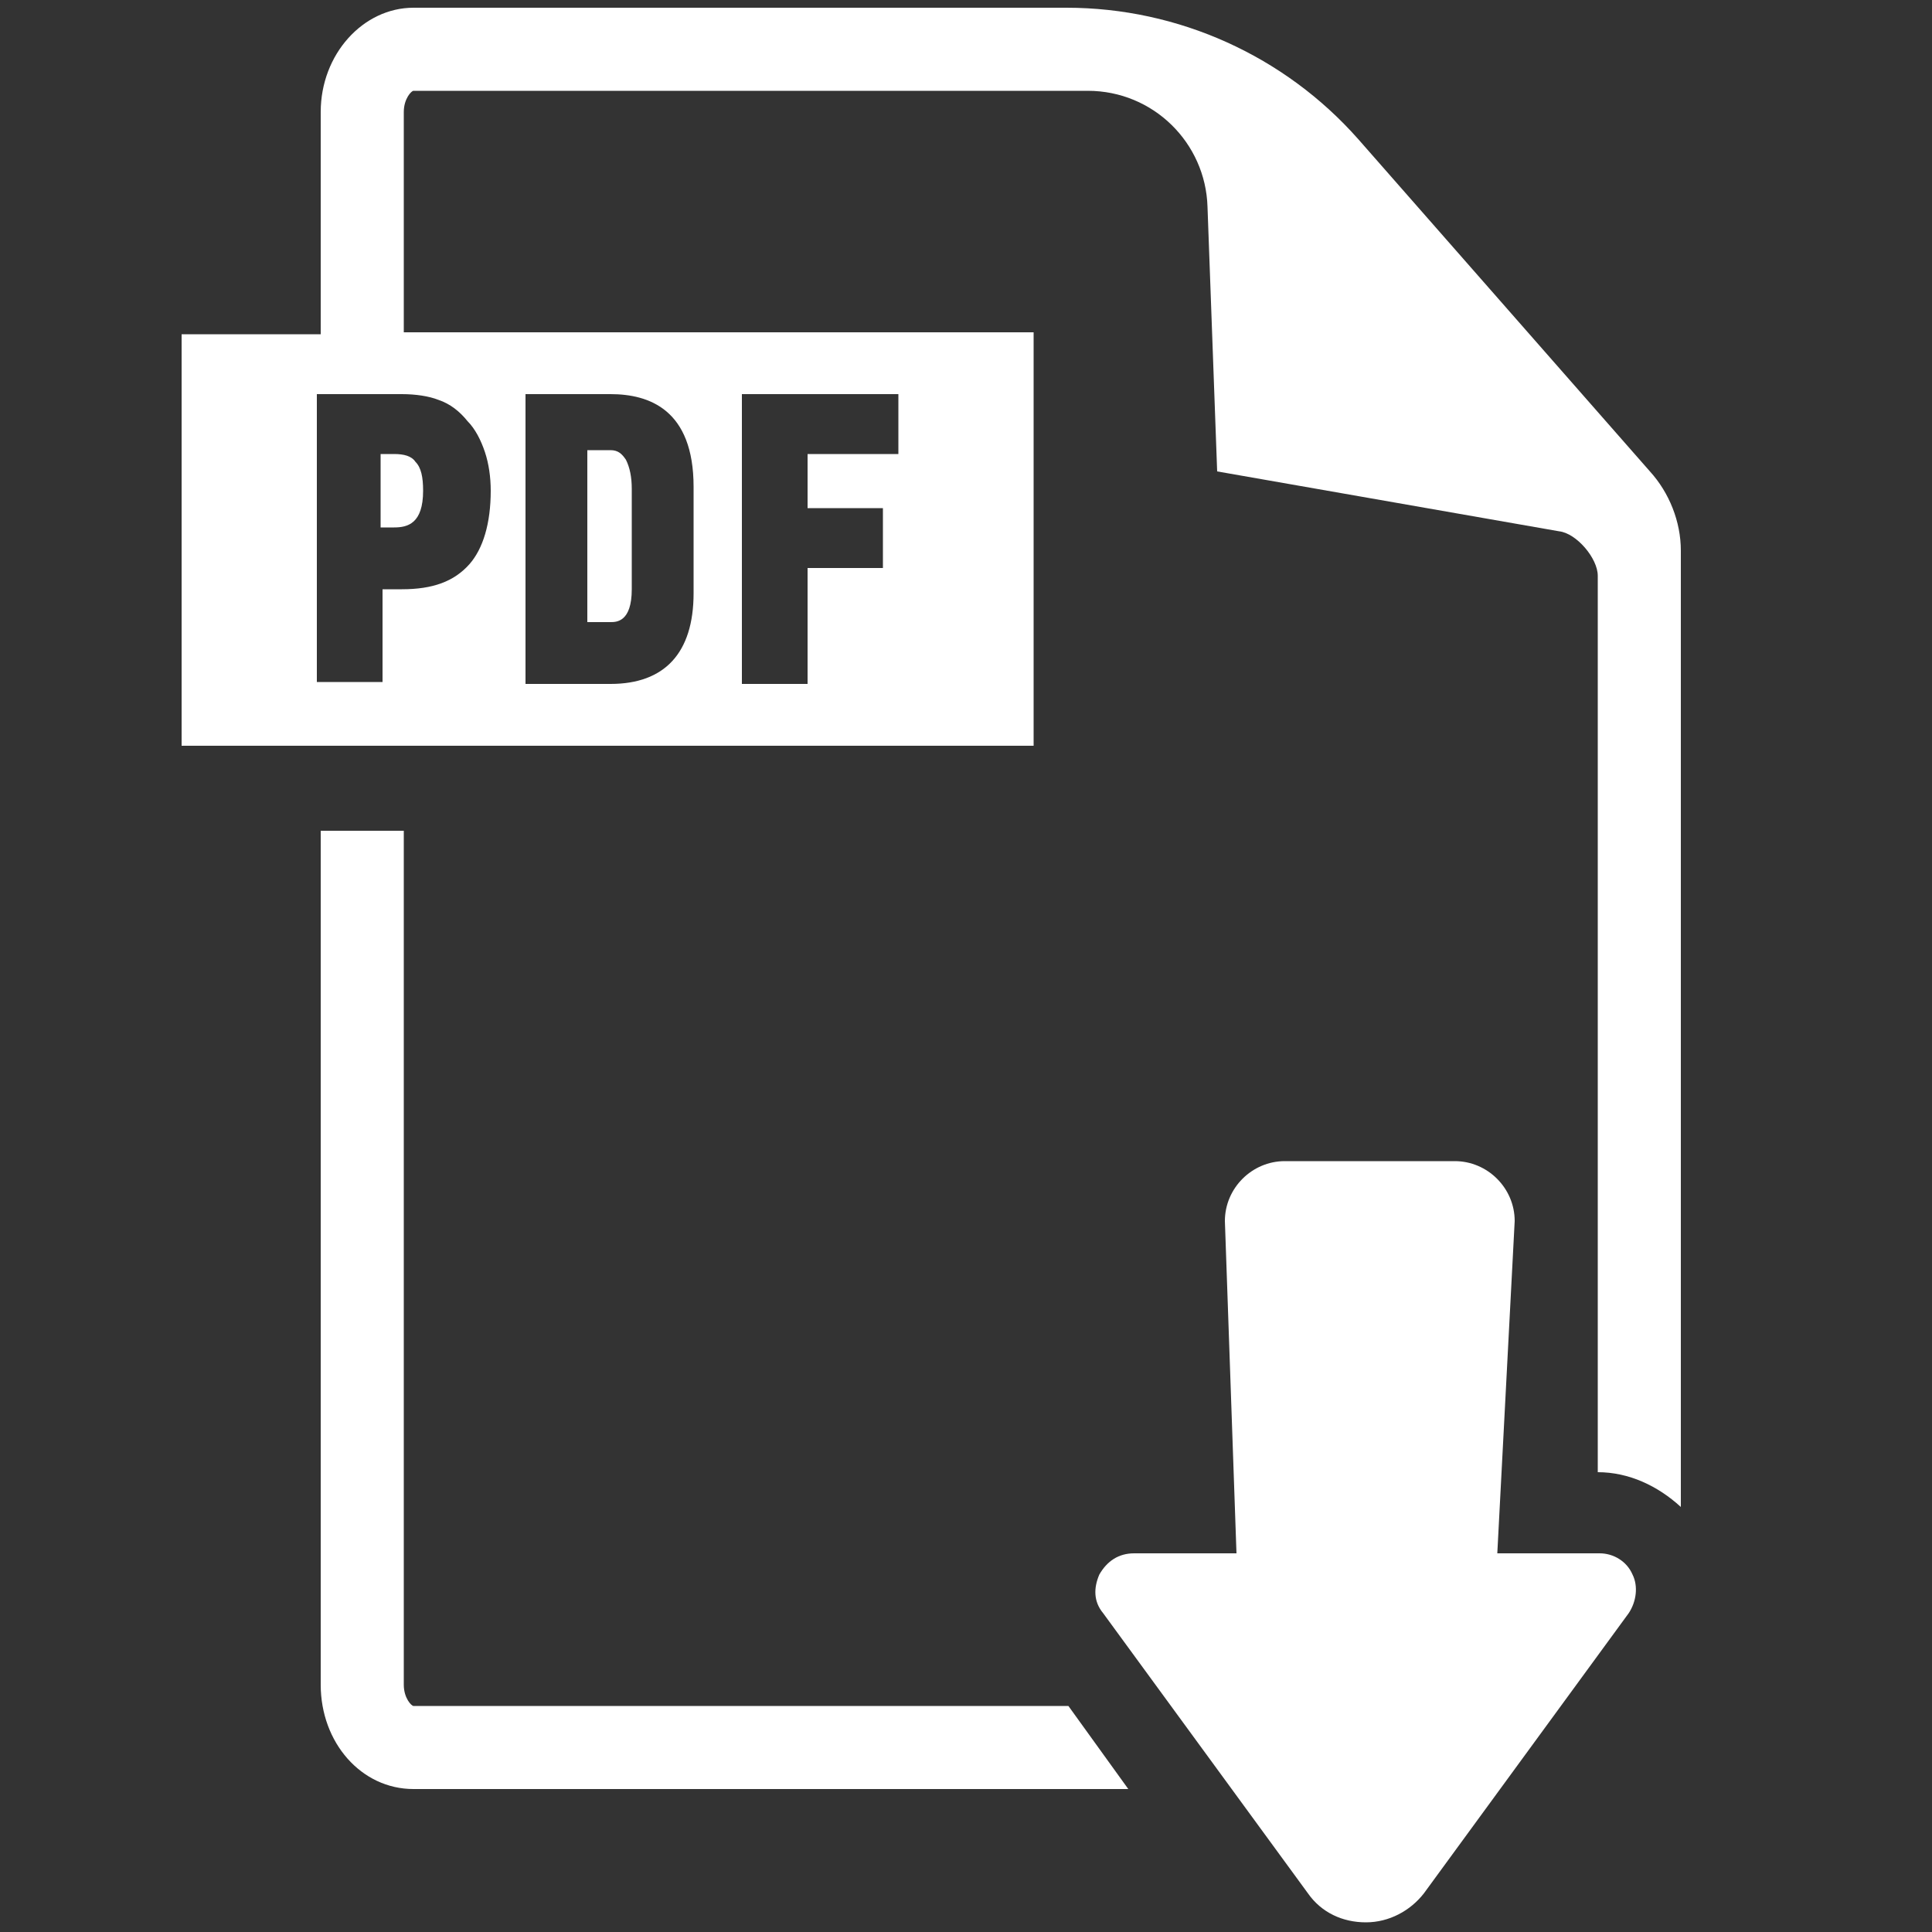 <?xml version="1.0" encoding="UTF-8"?> <!-- Generator: Adobe Illustrator 22.1.0, SVG Export Plug-In . SVG Version: 6.00 Build 0) --> <svg xmlns="http://www.w3.org/2000/svg" xmlns:xlink="http://www.w3.org/1999/xlink" id="Слой_1" x="0px" y="0px" viewBox="0 0 100 100" style="enable-background:new 0 0 100 100;" xml:space="preserve"><rect x="0" y="0" width="100" height="100" fill="#333333" stroke="none"/> <style type="text/css"> .st0{fill:#FFFFFF;} </style> <path class="st0" d="M56.9,81.5c-0.3,0.7-0.3,1.4,0.2,2L67.7,98c0.7,1,1.8,1.5,3,1.5c1.2,0,2.3-0.6,3-1.5l10.6-14.5 c0.4-0.6,0.5-1.4,0.2-2c-0.3-0.7-1-1.1-1.7-1.1h-5.3l0.9-17.2c0-1.7-1.4-3.1-3.1-3.1h-8.8c-1.7,0-3.1,1.4-3.1,3.1L64,80.4h-5.3 C57.9,80.4,57.3,80.8,56.9,81.5z"></path> <path class="st0" d="M16.6,43v44.2c0,3,2.1,5.4,4.8,5.4h37l-3.1-4.3l-33.9,0c-0.1,0-0.5-0.4-0.5-1.1V43H16.6z"></path> <path class="st0" d="M19.7,23.5v3.8h0.7c0.7,0,1.5-0.2,1.5-1.9c0-0.7-0.1-1.2-0.4-1.5c-0.2-0.3-0.6-0.4-1.1-0.4H19.7z"></path> <path class="st0" d="M32.7,30.5v-5.2c0-0.6-0.1-1.1-0.3-1.5c-0.2-0.3-0.4-0.5-0.8-0.5h-1.2v8.9h1.2C31.9,32.2,32.7,32.2,32.7,30.5z"></path> <path class="st0" d="M85.4,24.4L70.3,7.2c-3.8-4.3-9.3-6.8-15.1-6.8H21.4c-2.6,0-4.8,2.4-4.8,5.4v11.5H9.4v21.3h44.1V17.2H20.9V5.8 c0-0.7,0.4-1.1,0.5-1.1h34.9c3.4,0,6.1,2.7,6.2,6L63,24.4l17.7,3.1c0.9,0.1,2,1.4,2,2.3v46.4c1.6,0,3.1,0.7,4.3,1.8V28.5 C87,27,86.4,25.5,85.4,24.4z M38.4,20.4h8.1v3.1h-4.7v2.8h3.9v3.1h-3.9v6h-3.4V20.4z M27.2,20.4h4.4c2,0,4.3,0.8,4.3,4.8v5.5 c0,3.1-1.5,4.7-4.3,4.7h-4.4V20.4z M22.7,20.7c0.6,0.2,1.1,0.6,1.5,1.1c0.4,0.4,0.7,1,0.9,1.6c0.2,0.6,0.3,1.3,0.3,2 c0,1.7-0.4,3-1.1,3.8c-0.8,0.9-1.9,1.3-3.5,1.3h-1v4.8h-3.4V20.4h4.4C21.5,20.4,22.2,20.5,22.7,20.7z"></path> </svg> 